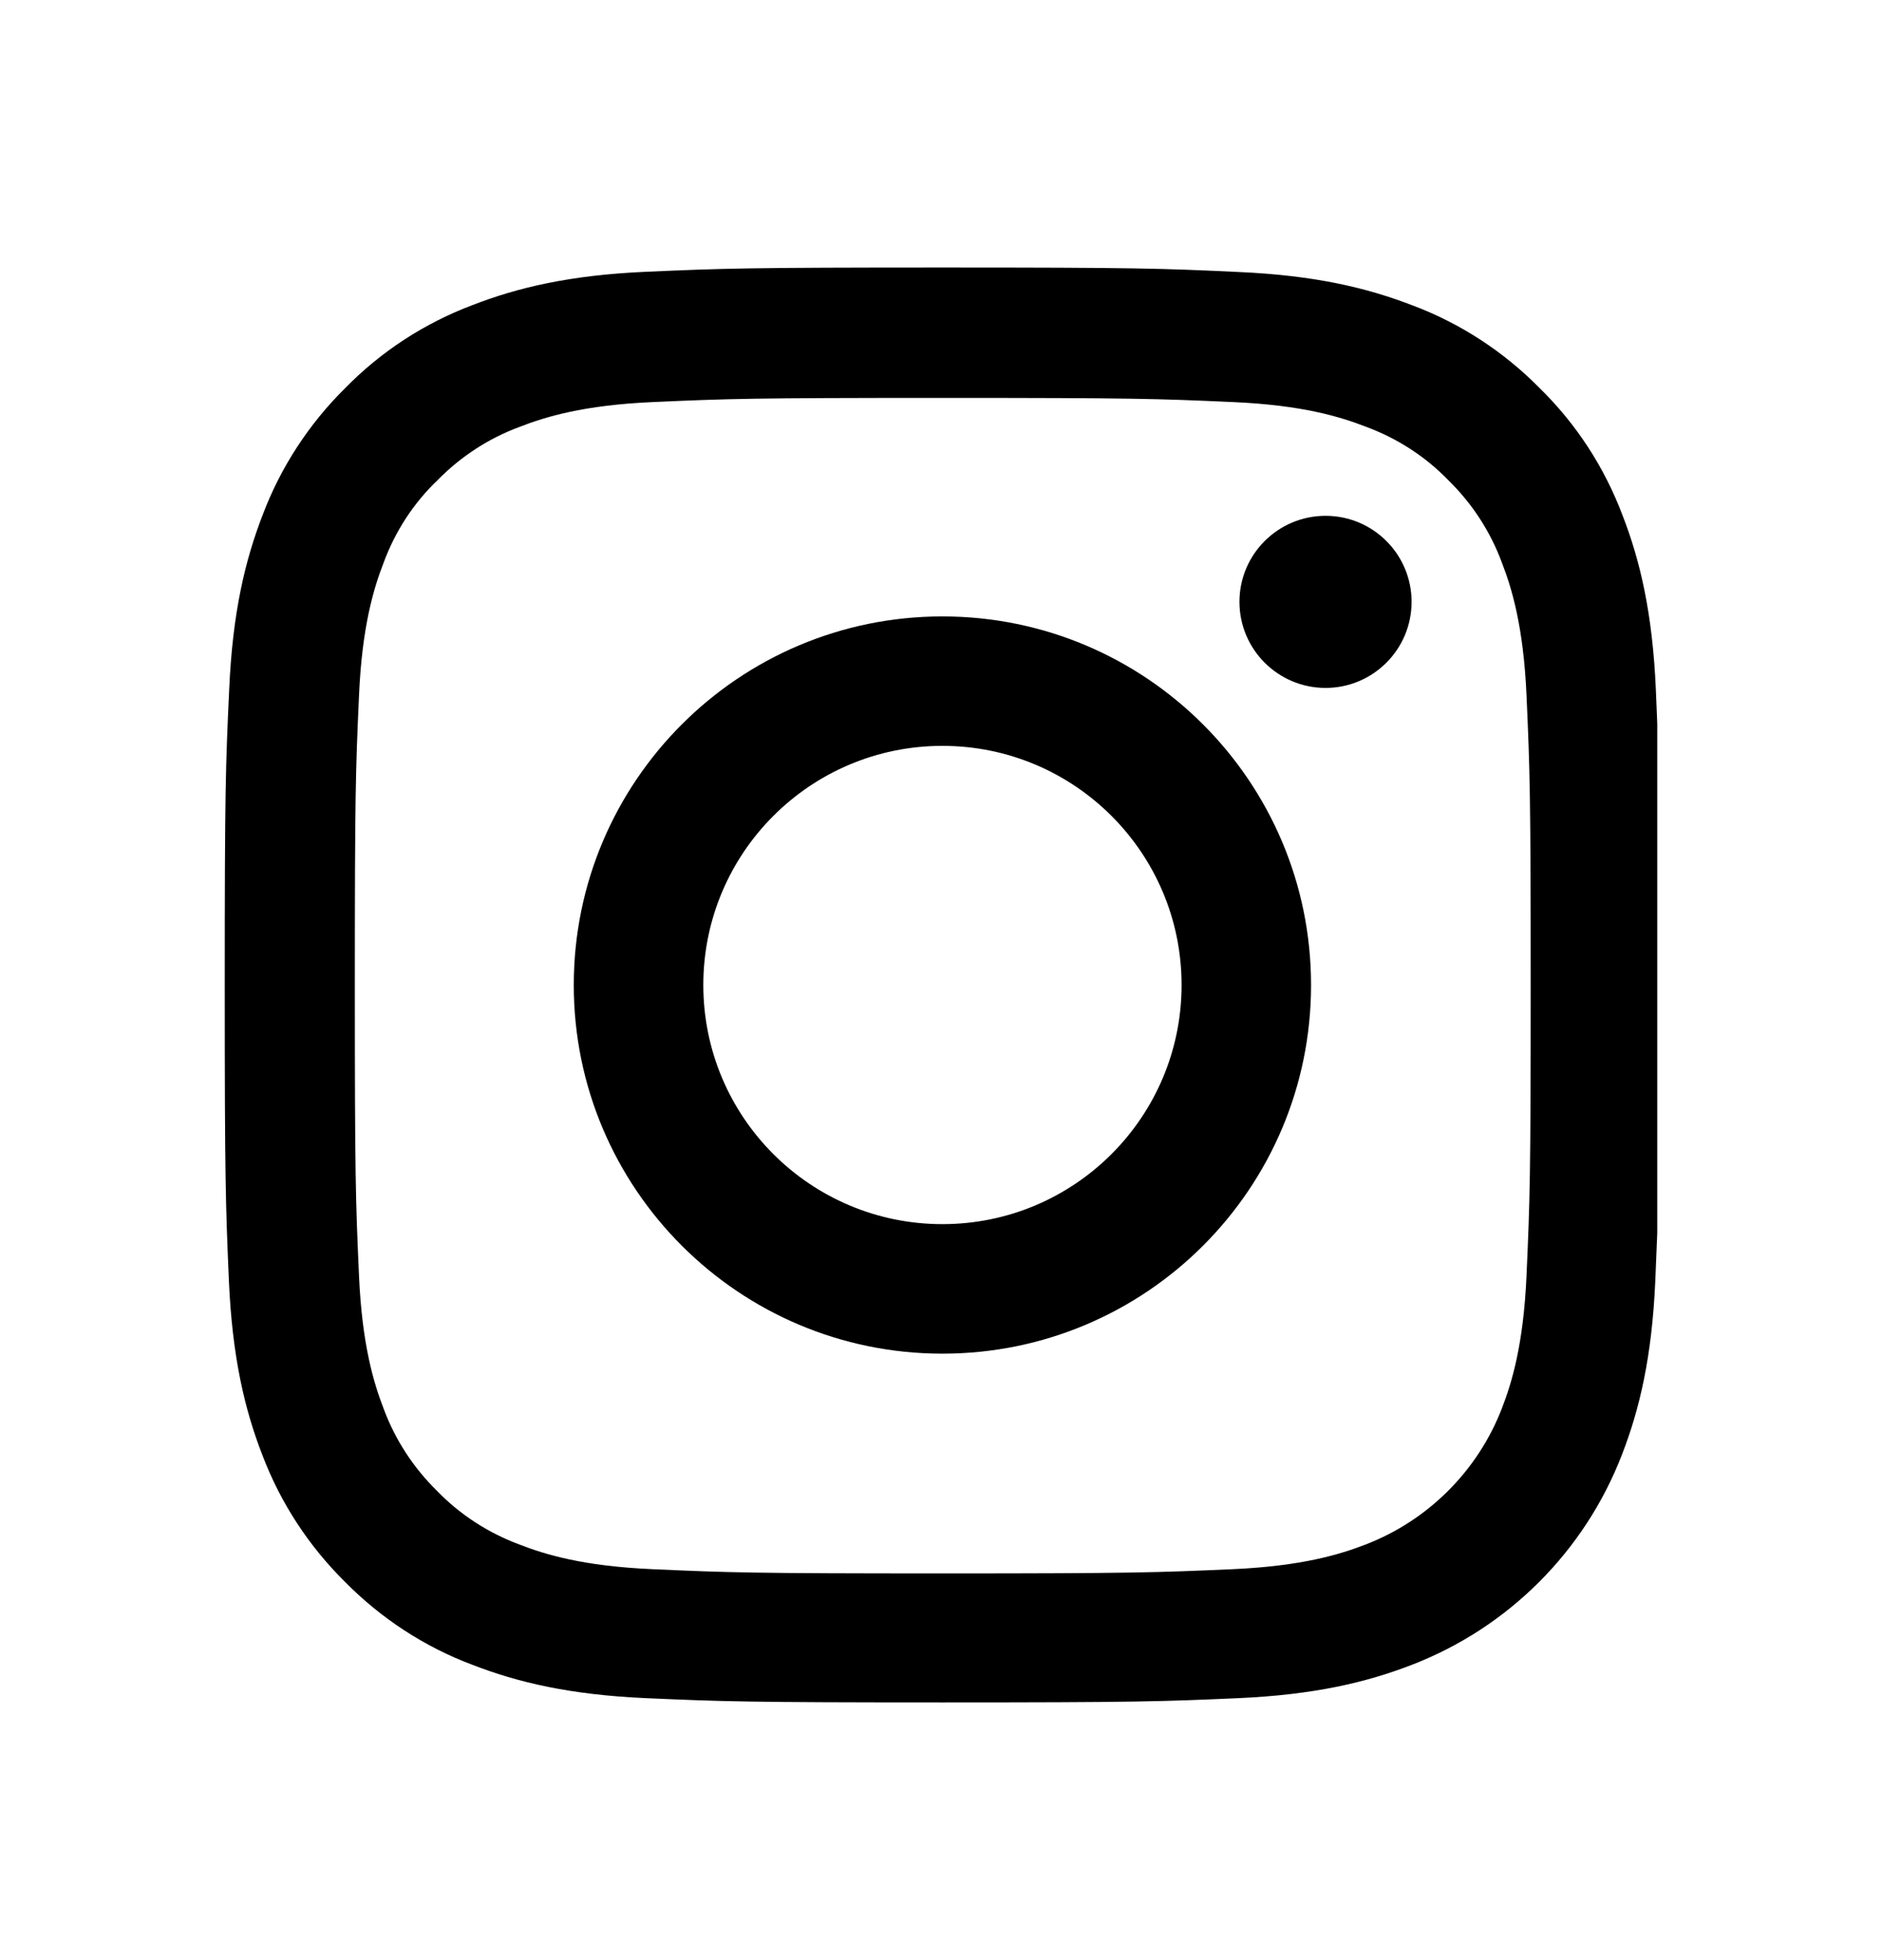 <svg width="24" height="25" viewBox="0 0 24 25" fill="none" xmlns="http://www.w3.org/2000/svg">
<path d="M18.006 21.233C19.236 20.758 20.208 19.785 20.683 18.555C20.909 17.973 21.066 17.308 21.109 16.335C21.119 16.108 21.127 15.916 21.134 15.725V9.227C21.129 9.092 21.123 8.95 21.116 8.792C21.073 7.819 20.916 7.151 20.691 6.572C20.459 5.957 20.101 5.407 19.633 4.949C19.175 4.484 18.621 4.123 18.013 3.895C17.43 3.67 16.766 3.512 15.793 3.469C14.813 3.423 14.502 3.412 12.018 3.412C9.534 3.412 9.222 3.423 8.246 3.466C7.274 3.508 6.606 3.666 6.026 3.891C5.412 4.123 4.861 4.481 4.403 4.949C3.939 5.407 3.578 5.961 3.349 6.569C3.124 7.151 2.966 7.816 2.923 8.788C2.877 9.768 2.866 10.079 2.866 12.564C2.866 15.049 2.877 15.36 2.919 16.336C2.962 17.308 3.12 17.977 3.345 18.556C3.578 19.171 3.939 19.721 4.403 20.179C4.861 20.643 5.415 21.005 6.023 21.233C6.606 21.459 7.27 21.616 8.243 21.659C9.219 21.702 9.53 21.713 12.015 21.713C14.499 21.713 14.81 21.702 15.786 21.659C16.759 21.616 17.426 21.458 18.006 21.233ZM12.021 20.068C9.579 20.068 9.286 20.057 8.324 20.014C7.431 19.975 6.948 19.825 6.626 19.7C6.23 19.553 5.869 19.321 5.575 19.017C5.272 18.72 5.039 18.363 4.892 17.966C4.768 17.644 4.617 17.157 4.578 16.268C4.535 15.303 4.525 15.013 4.525 12.571C4.525 10.129 4.535 9.836 4.578 8.875C4.617 7.981 4.768 7.498 4.892 7.177C5.039 6.779 5.272 6.418 5.579 6.125C5.876 5.822 6.233 5.589 6.63 5.443C6.952 5.318 7.438 5.167 8.328 5.128C9.293 5.085 9.583 5.075 12.024 5.075C14.466 5.075 14.759 5.085 15.721 5.128C16.615 5.167 17.097 5.318 17.419 5.443C17.816 5.589 18.177 5.822 18.47 6.125C18.773 6.422 19.006 6.779 19.153 7.177C19.277 7.498 19.428 7.984 19.467 8.875C19.51 9.84 19.52 10.129 19.52 12.571C19.52 15.012 19.51 15.299 19.467 16.264C19.428 17.157 19.277 17.64 19.153 17.962C18.845 18.759 18.212 19.392 17.415 19.699C17.093 19.824 16.608 19.974 15.717 20.014C14.752 20.056 14.463 20.068 12.021 20.068Z" fill="black"/>
<path d="M12.018 7.862C9.423 7.862 7.317 9.968 7.317 12.564C7.317 15.159 9.423 17.265 12.018 17.265C14.614 17.265 16.719 15.159 16.719 12.564C16.719 9.968 14.613 7.862 12.018 7.862ZM12.018 15.613C10.334 15.613 8.969 14.247 8.969 12.563C8.969 10.879 10.334 9.513 12.018 9.513C13.702 9.513 15.068 10.879 15.068 12.563C15.068 14.247 13.702 15.613 12.018 15.613Z" fill="black"/>
<path d="M18.001 7.676C18.001 7.07 17.51 6.579 16.904 6.579C16.297 6.579 15.806 7.071 15.806 7.676C15.806 8.282 16.298 8.774 16.904 8.774C17.509 8.774 18.001 8.283 18.001 7.676Z" fill="black"/>
</svg>
